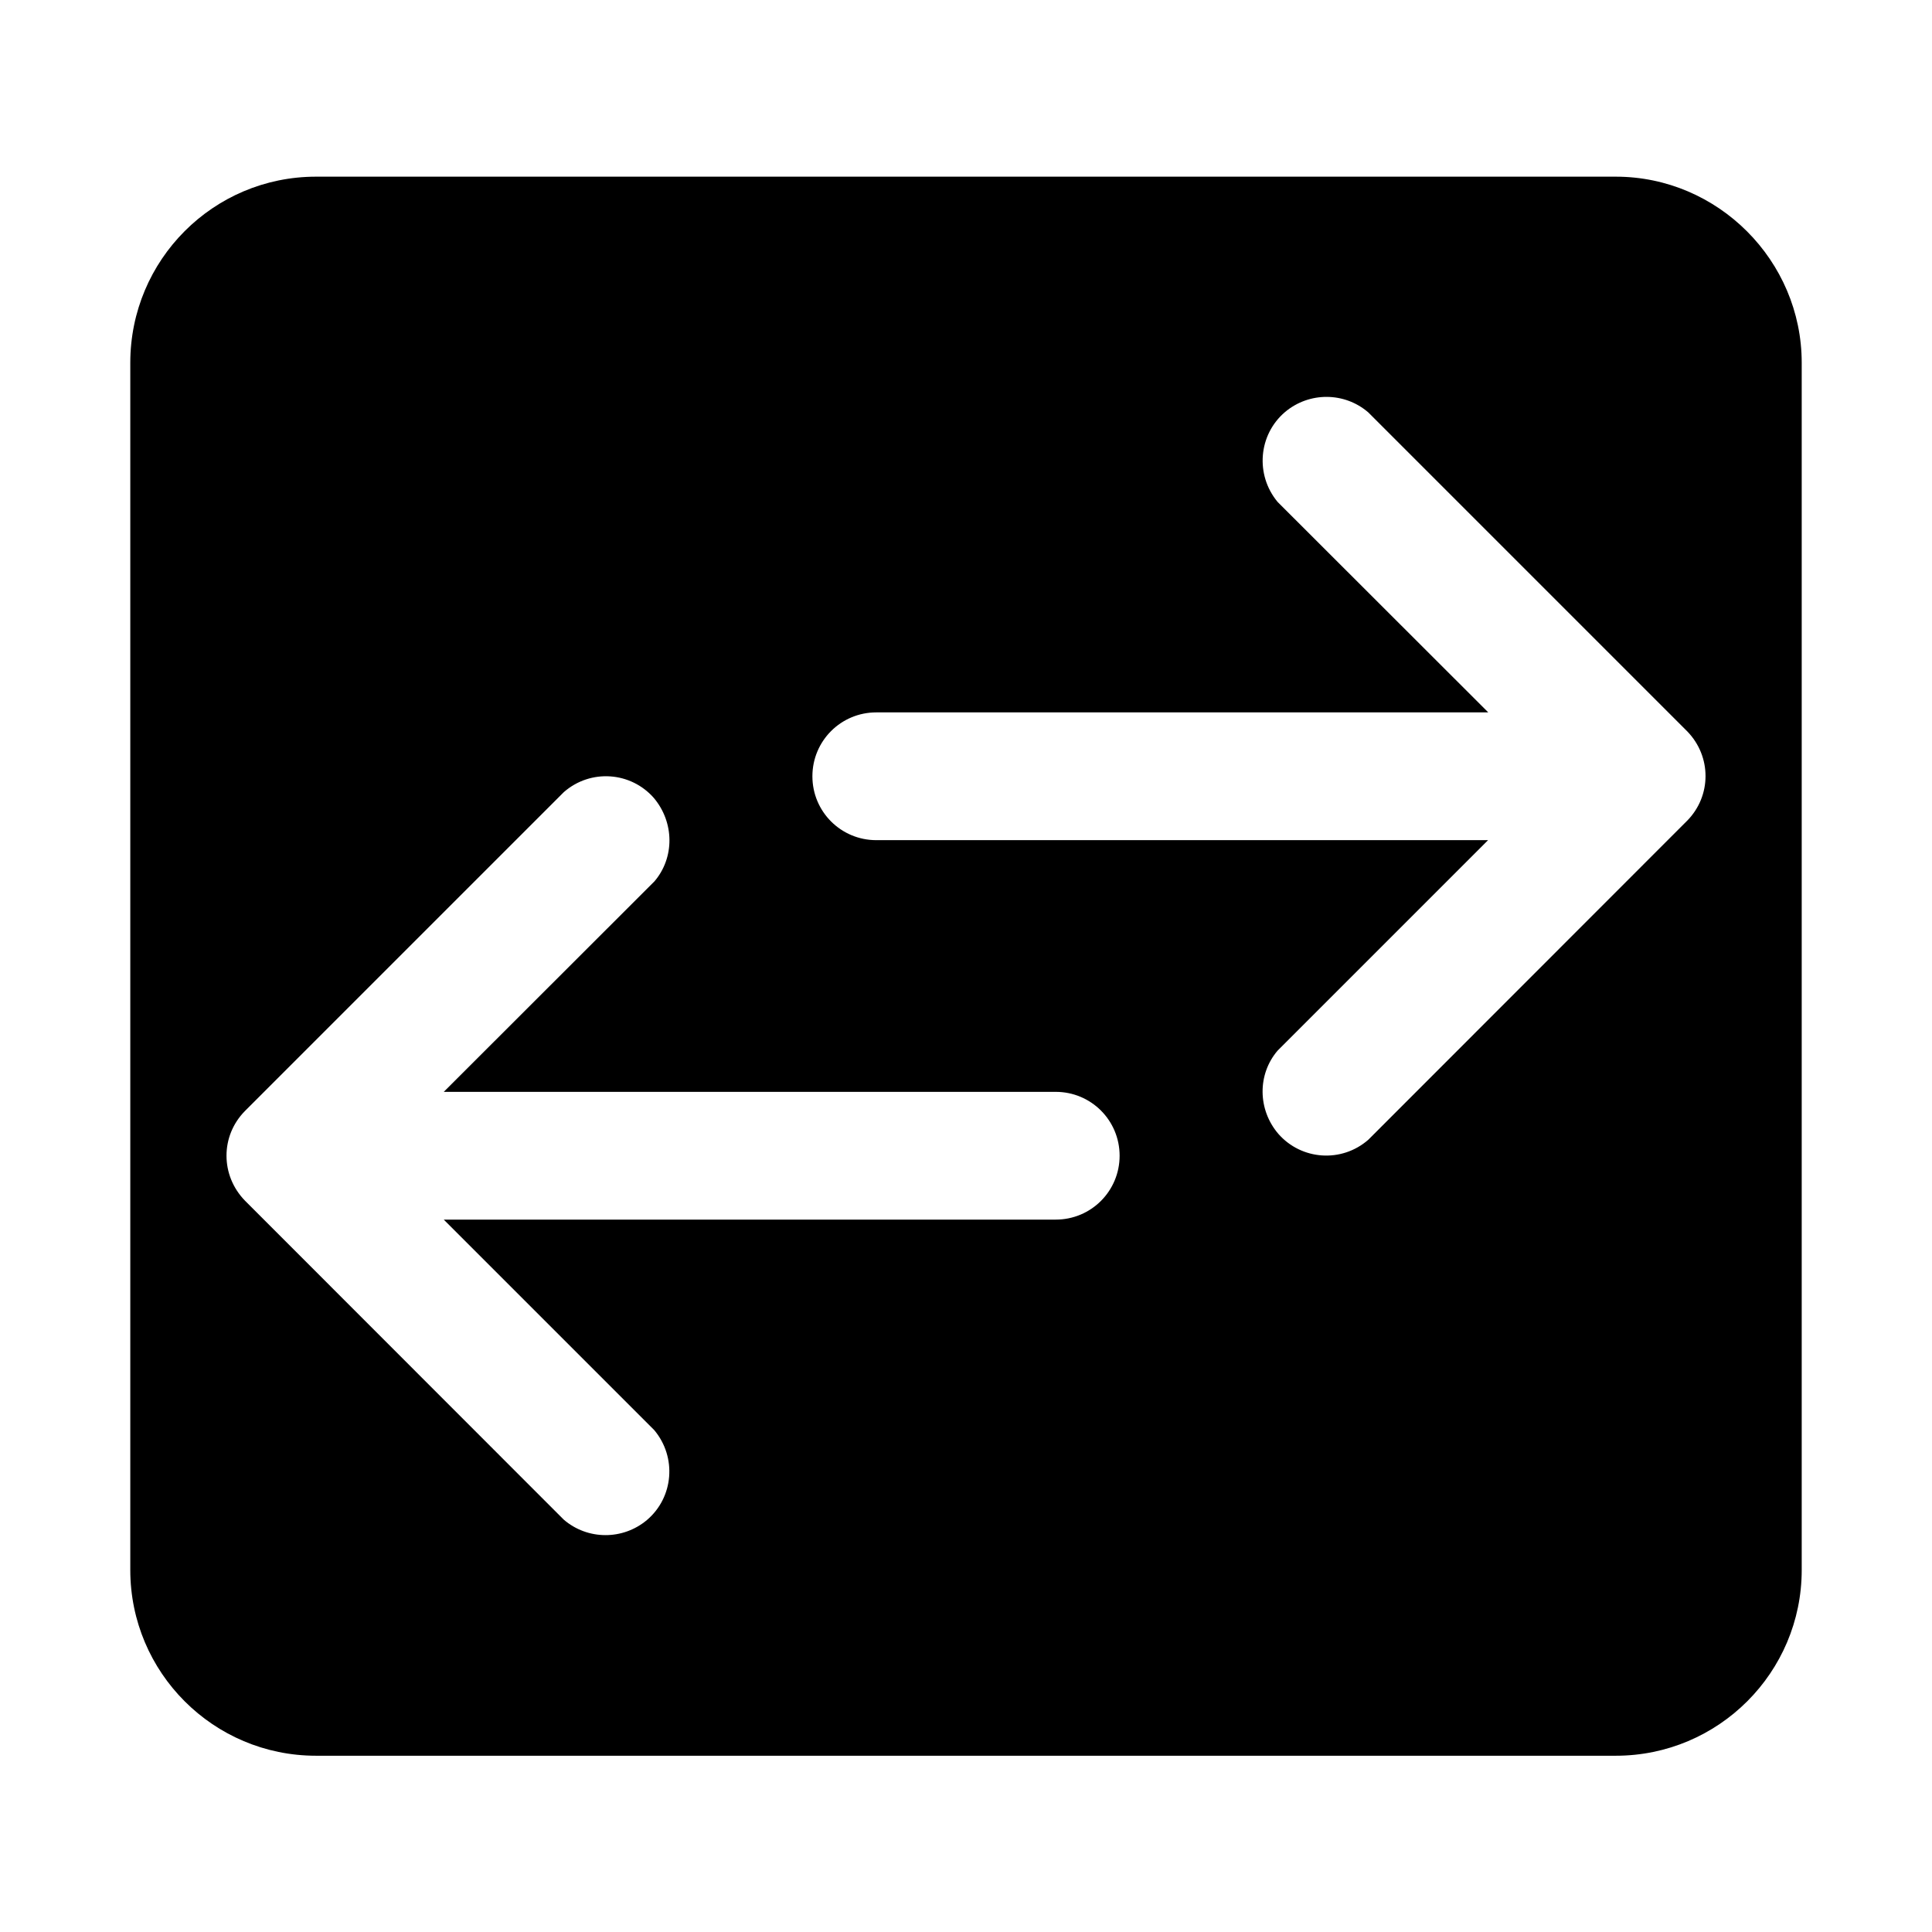 <?xml version="1.0" encoding="UTF-8"?>
<!-- Uploaded to: ICON Repo, www.svgrepo.com, Generator: ICON Repo Mixer Tools -->
<svg fill="#000000" width="800px" height="800px" version="1.1" viewBox="144 144 512 512" xmlns="http://www.w3.org/2000/svg">
 <path d="m572.2 190.82h-344.45c-27.207 0-49.223 22.066-49.223 49.324v319.92c0 27.156 22.016 49.223 49.223 49.223h344.45c27.207 0 49.273-22.066 49.273-49.223v-319.92c0-27.105-22.219-49.324-49.273-49.324zm-148.42 276.39h-162.18l55.773 55.773c6.043 7.203 5.137 17.832-1.914 23.828-6.398 5.391-15.77 5.34-22.07-0.102l-84.488-84.539c-6.5-6.699-6.5-17.129 0-23.73l84.539-84.539c7.106-6.195 17.734-5.391 23.832 1.562 5.441 6.449 5.543 15.82 0.152 22.117l-55.824 55.773h162.18c9.371 0 16.93 7.559 16.93 16.93 0 9.367-7.559 16.926-16.93 16.926zm167.32-105.7-84.488 84.539c-7.106 6.195-17.734 5.391-23.832-1.562-5.492-6.398-5.59-15.77-0.199-22.066l55.773-55.773h-162.13c-9.371 0-16.93-7.559-16.93-16.93s7.559-16.93 16.93-16.93h162.18l-55.82-55.766c-5.996-7.207-5.09-17.836 1.965-23.832 6.398-5.391 15.77-5.34 22.066 0.102l84.539 84.539c6.449 6.652 6.449 17.078-0.051 23.68z"/>
</svg>